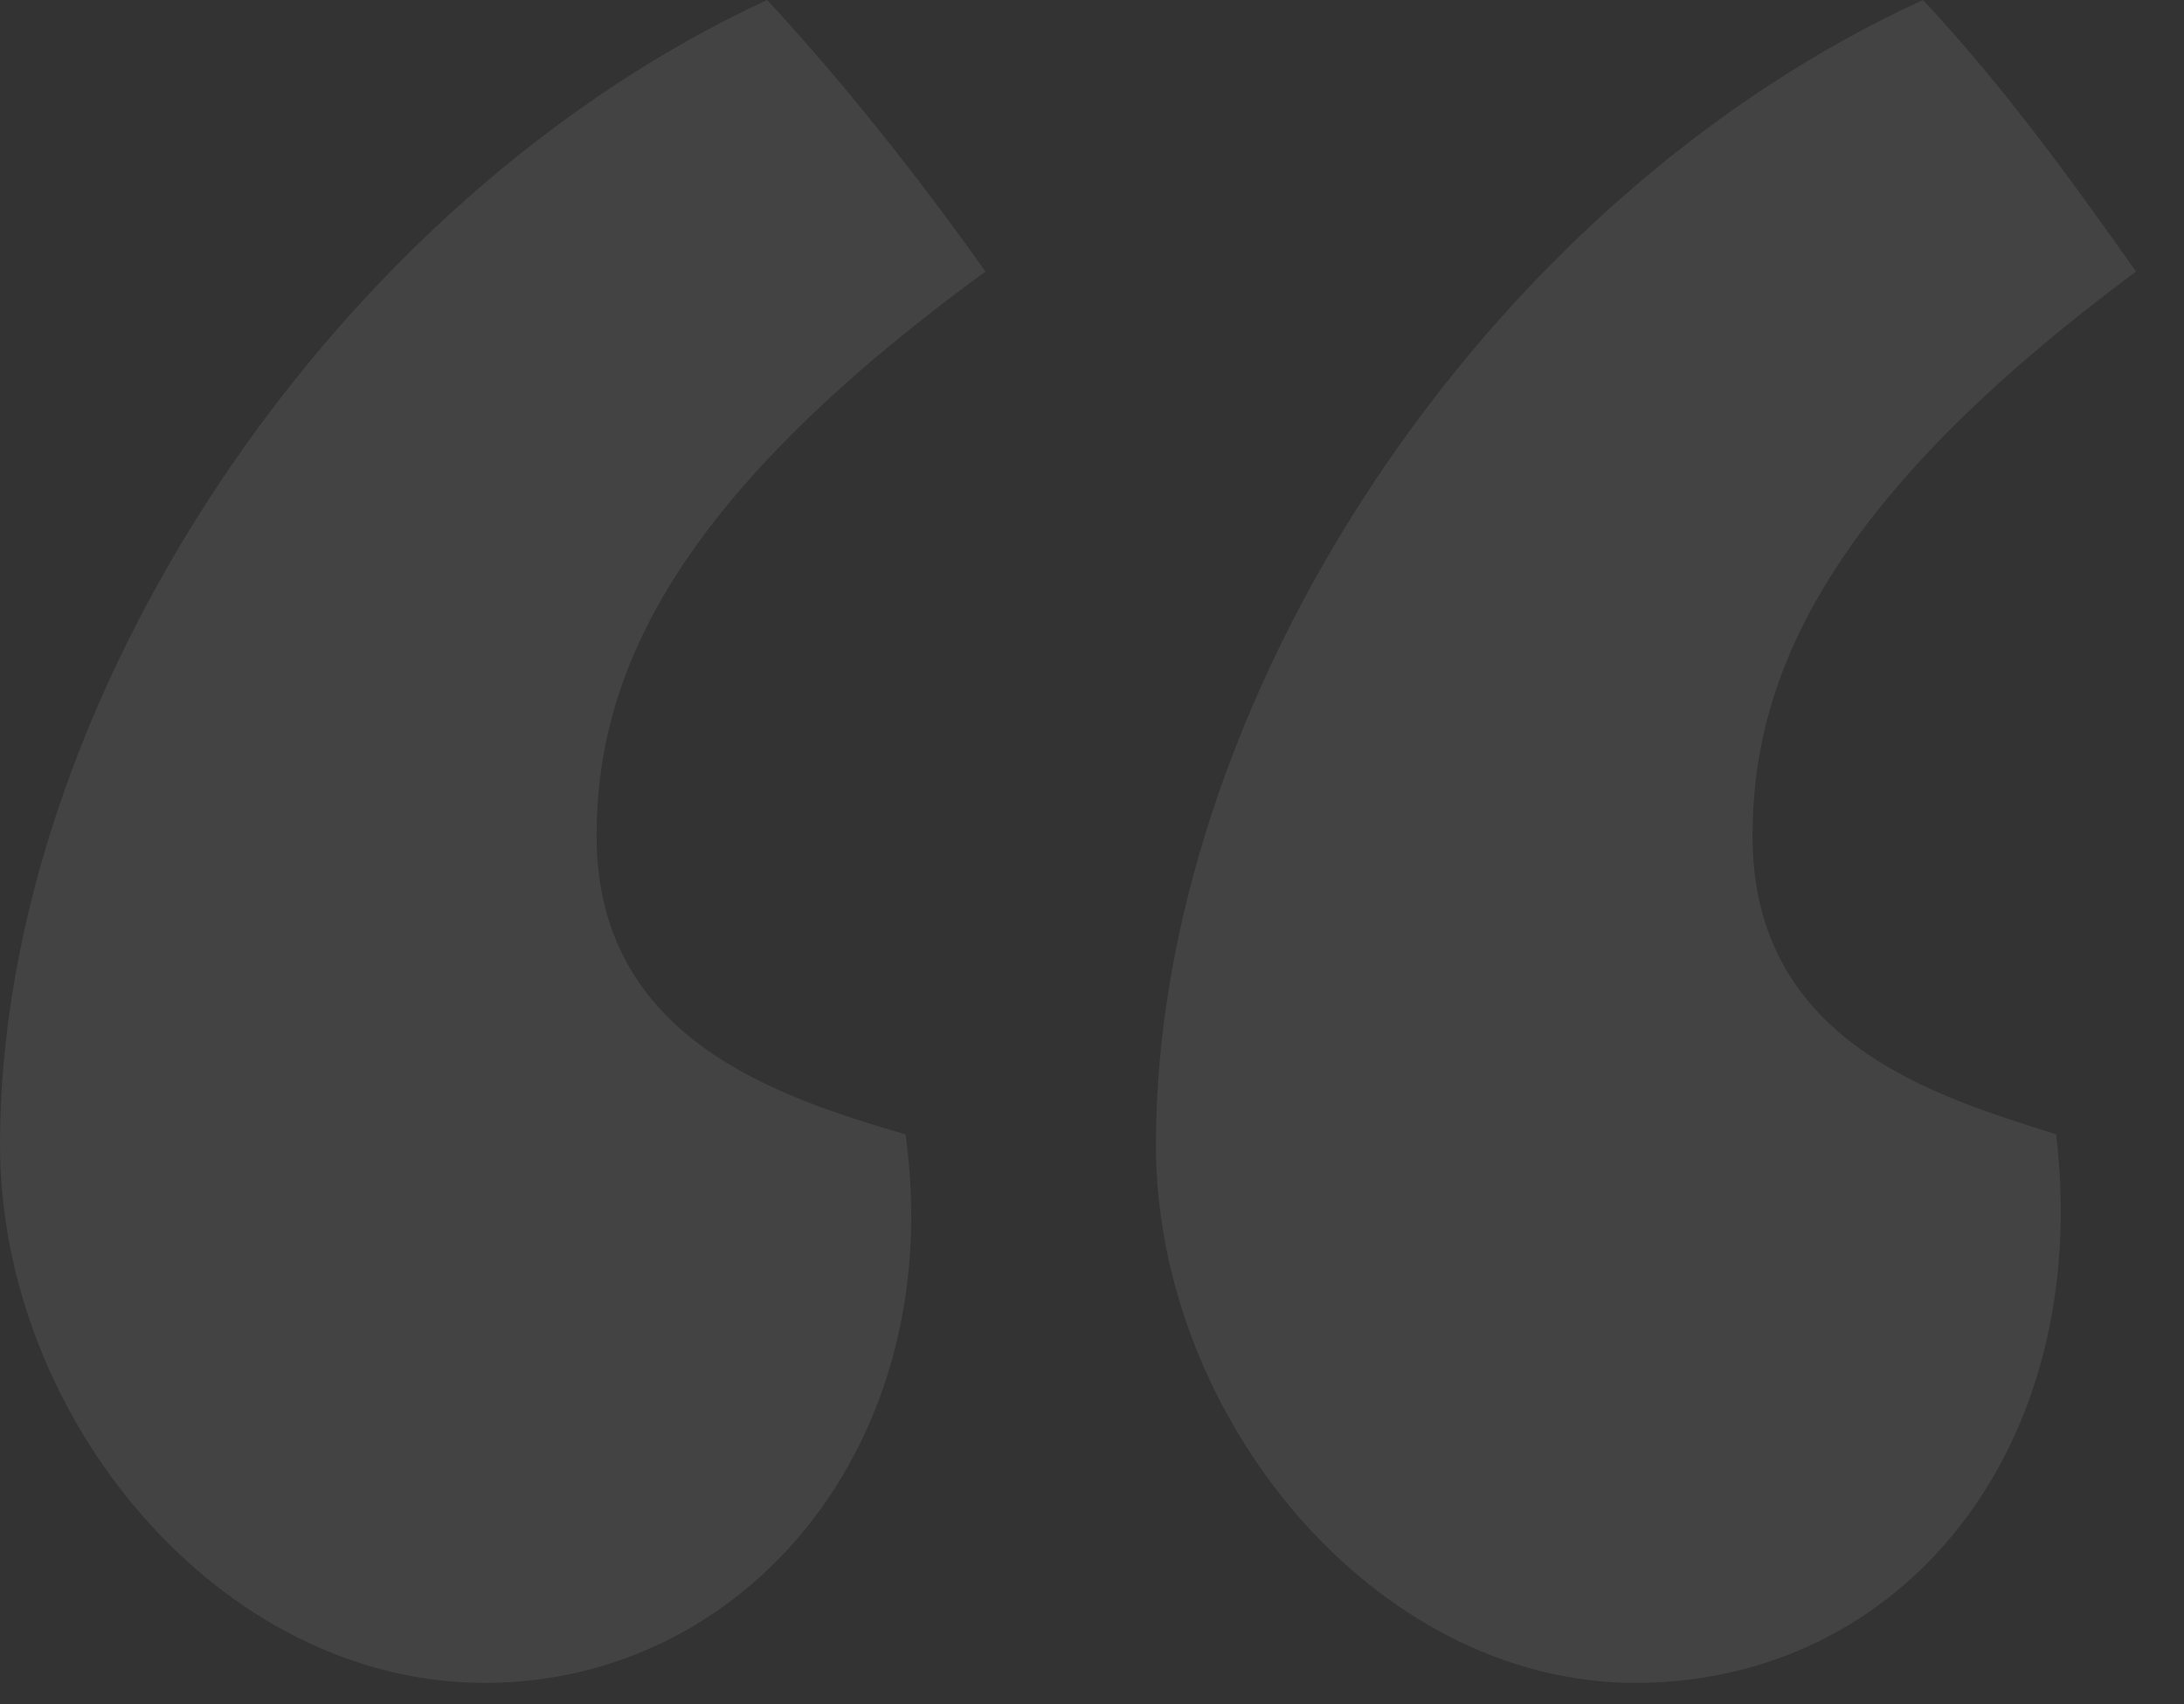 <svg width="41" height="32" viewBox="0 0 41 32" fill="none" xmlns="http://www.w3.org/2000/svg">
<rect x="0" y="0" width="41" height="32" fill="#333333" stroke="none"/>
<path opacity="0.08" fill-rule="evenodd" clip-rule="evenodd" d="M9.1 31.6C14 31.6 17.8 27.1 17 21.3C14.6 20.6 11.2 19.5 11.2 15.7C11.2 12.7 12.6 9.4 18.5 5.1C17.3 3.4 15.8 1.5 14.4 0C6.2 3.8 0 13.2 0 21.5C0 26.6 4.1 31.6 9.1 31.6ZM30.7 31.6C35.7 31.6 39.3 27.2 38.6 21.3C36.4 20.6 32.9 19.6 32.9 15.7C32.9 12.7 34.3 9.4 40.1 5.1C38.9 3.4 37.6 1.6 36.1 0C27.8 3.8 21.7 13.2 21.7 21.5C21.7 26.6 25.8 31.6 30.7 31.6Z" fill="white"/>
</svg>
